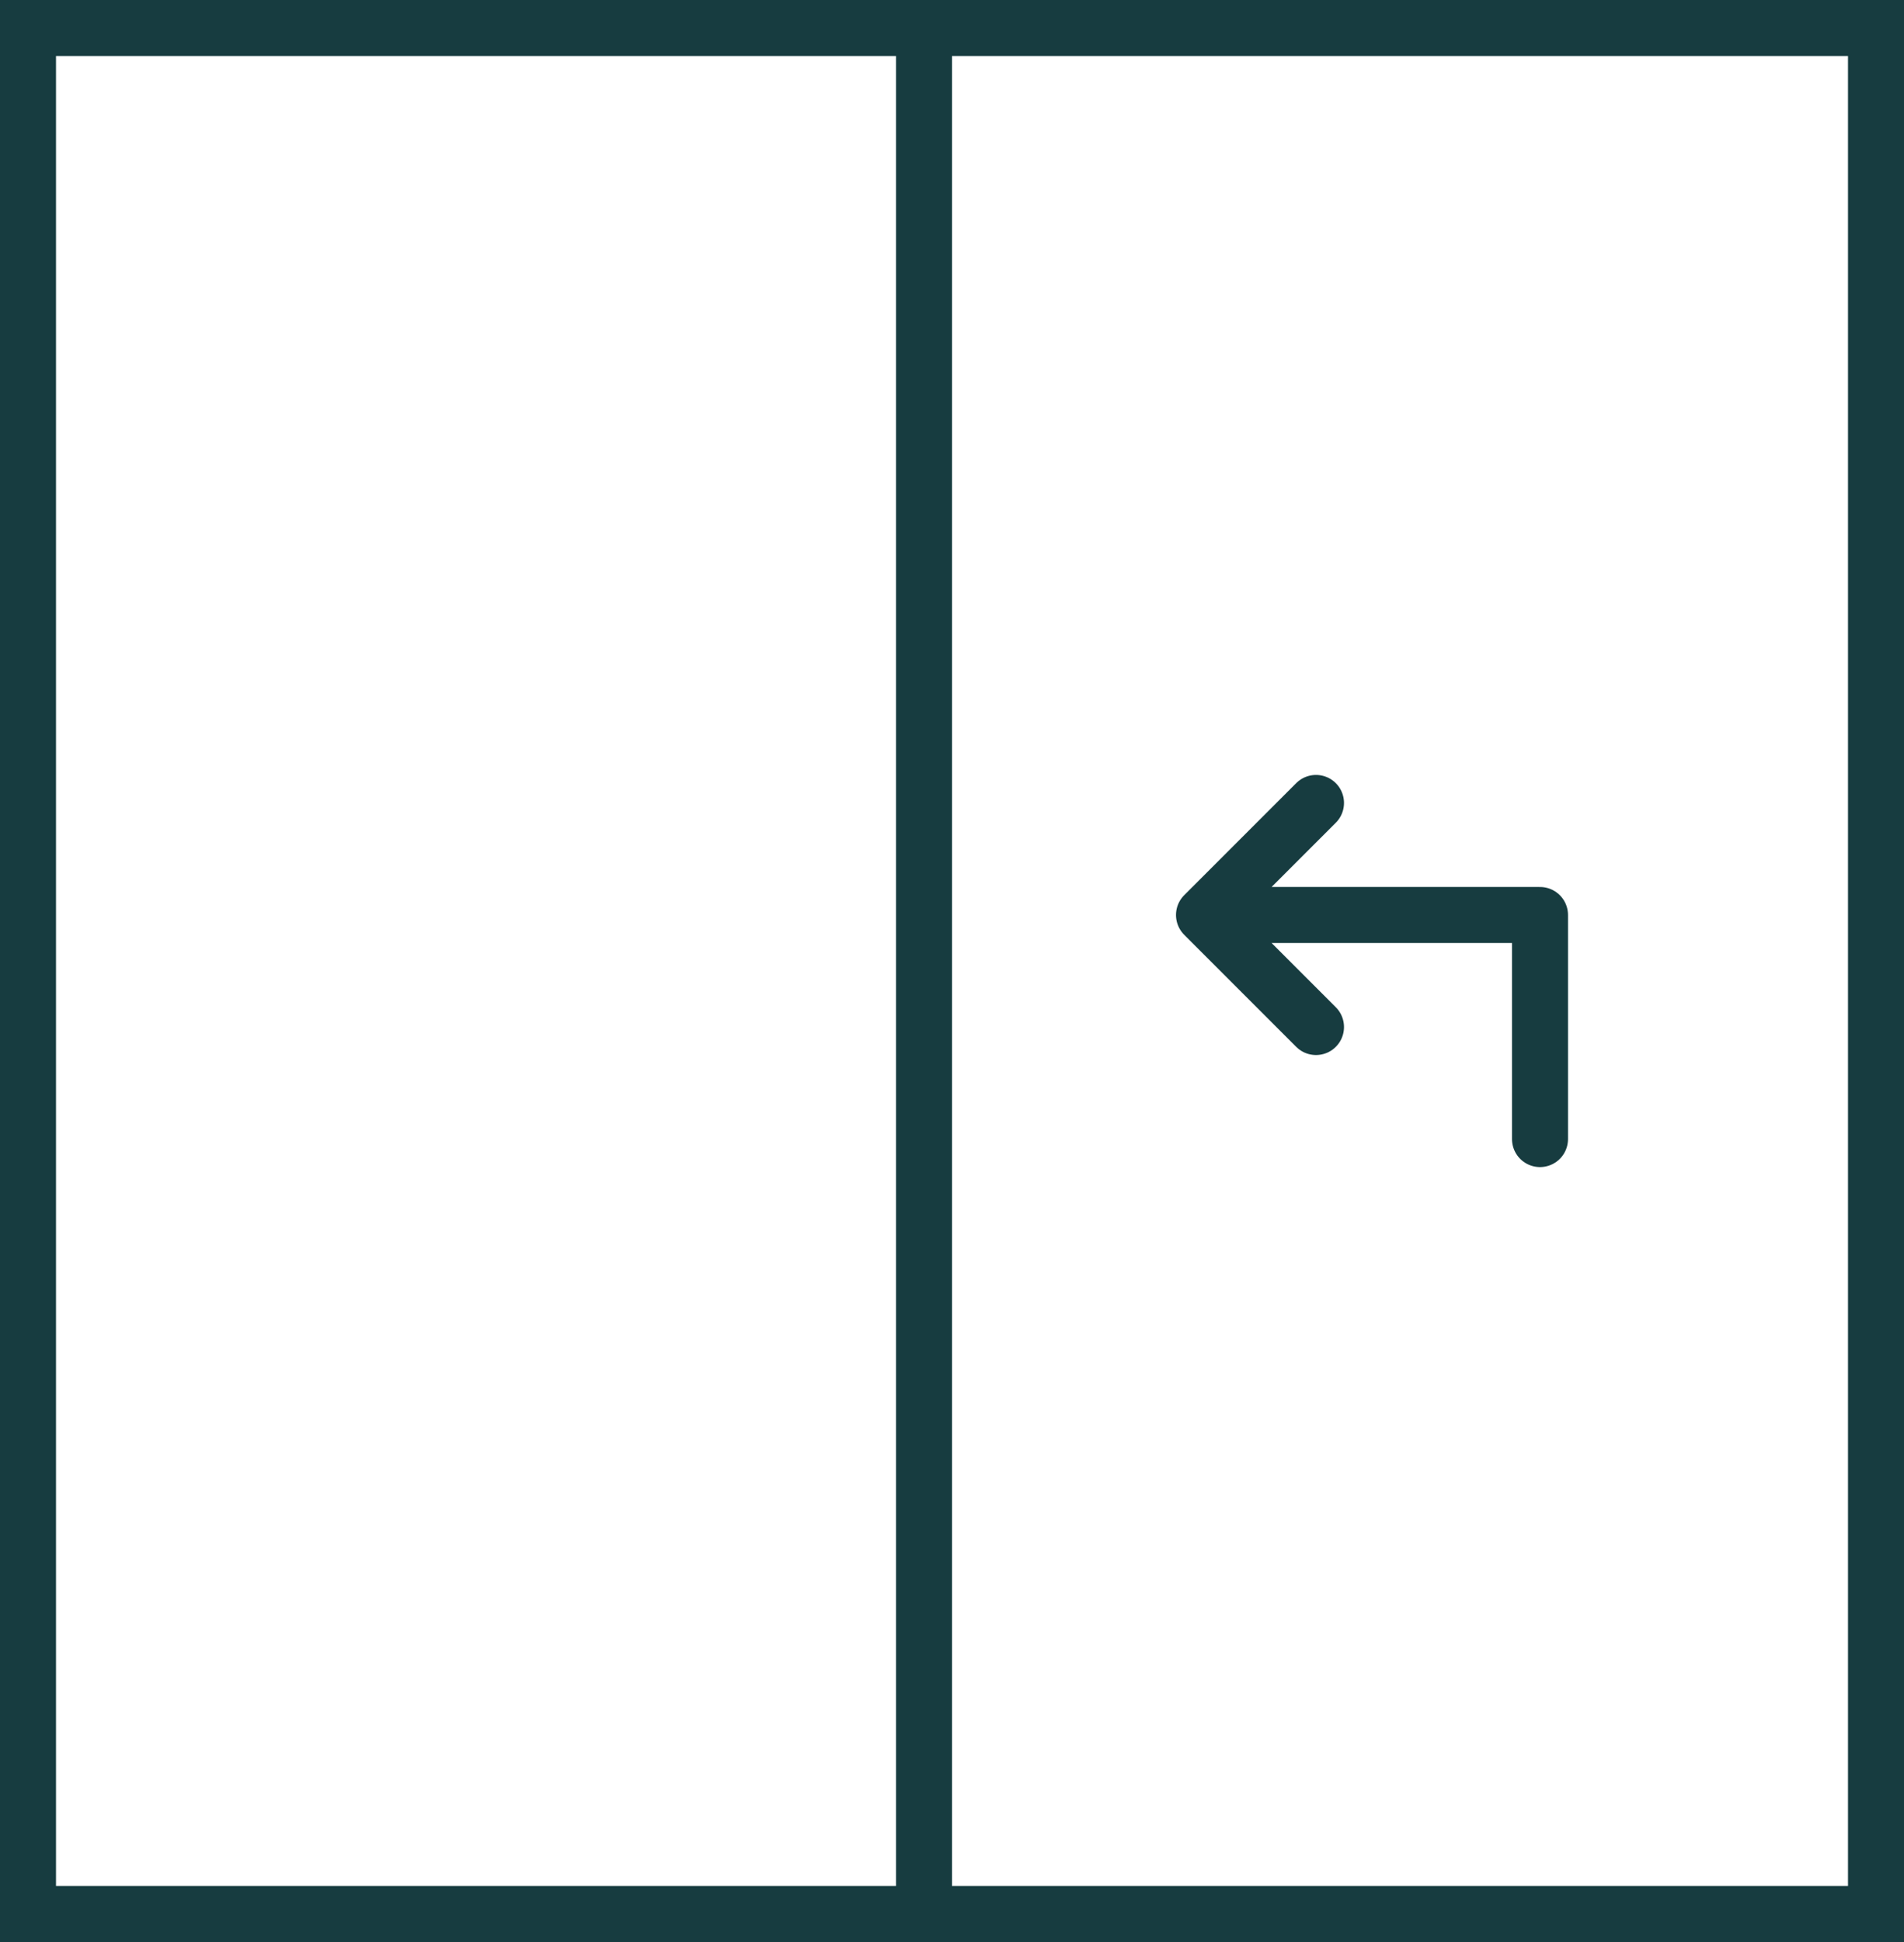 <svg width="102" height="104" viewBox="0 0 102 104" fill="none" xmlns="http://www.w3.org/2000/svg">
<rect x="1.5" y="1.5" width="99" height="101" stroke="#173C40" stroke-width="3"/>
<line x1="49.5" y1="104" x2="49.5" stroke="#173C40" stroke-width="3"/>
<path d="M82.5 61V49H64.5M64.5 49L70.5 55M64.5 49L70.5 43" stroke="#173C40" stroke-width="3" stroke-linecap="round" stroke-linejoin="round"/>
</svg>
